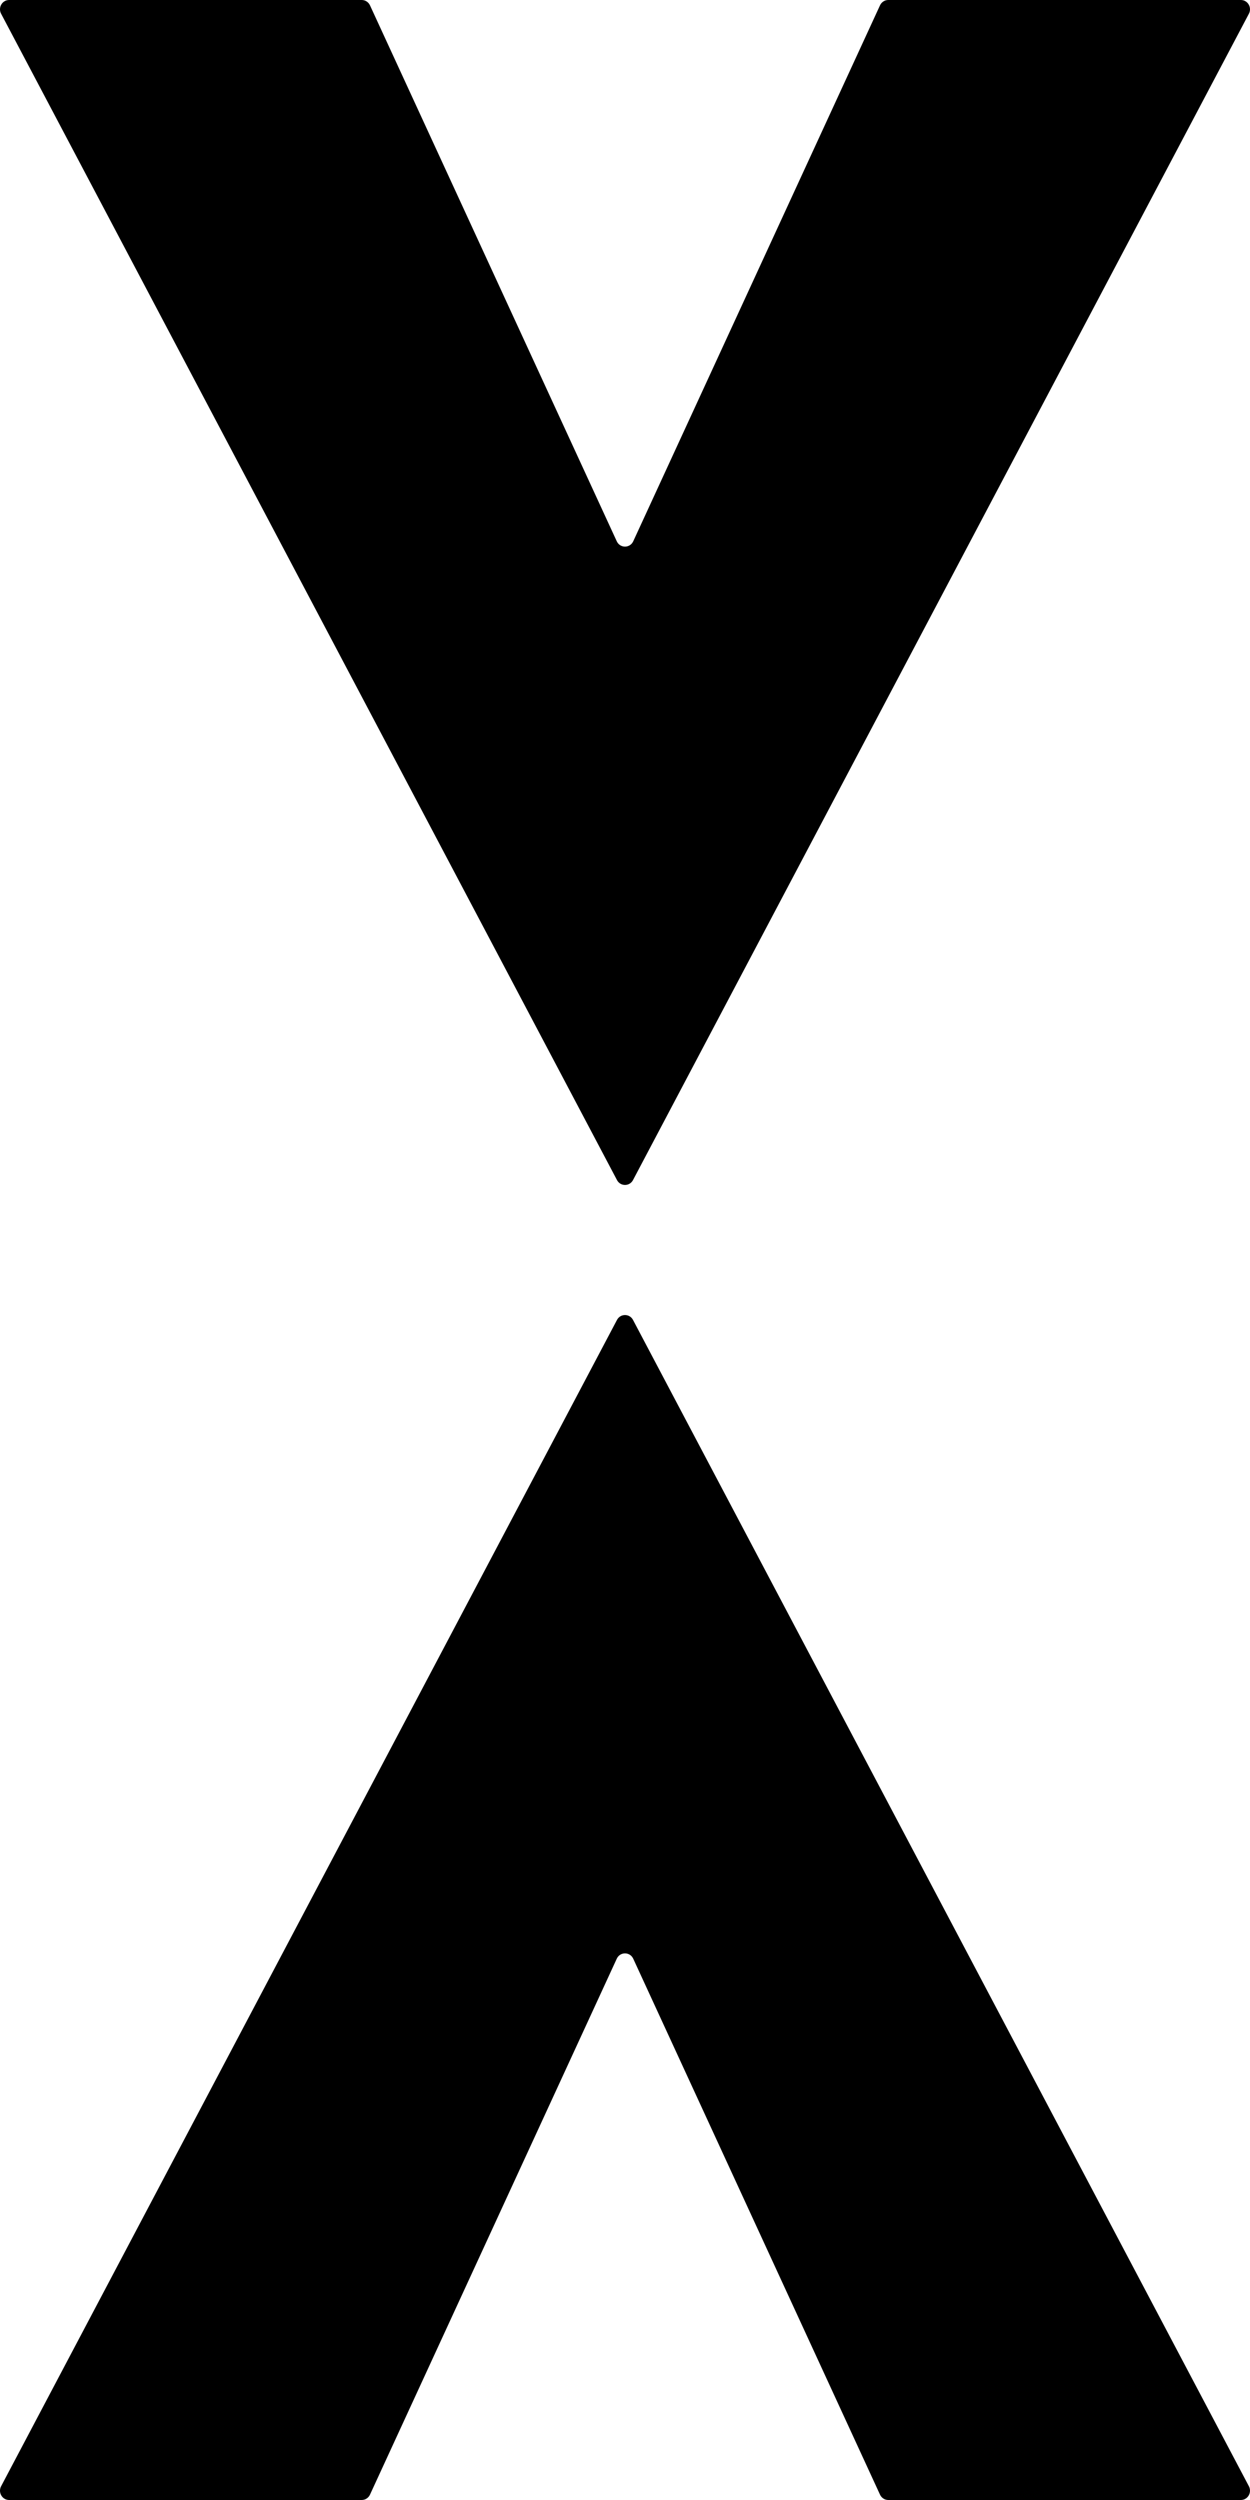 <svg width="500" height="1000" viewBox="0 0 500 1000" fill="none" xmlns="http://www.w3.org/2000/svg">
<path d="M144.698 0H3.651C0.89 0 -0.869 3.015 0.443 5.499L246.792 472.024C248.17 474.633 251.83 474.633 253.208 472.024L499.557 5.499C500.869 3.015 499.11 0 496.349 0H355.303C353.891 0 352.606 0.834 352.004 2.14L253.298 216.509C251.985 219.362 248.015 219.362 246.702 216.509L147.996 2.14C147.394 0.834 146.109 0 144.698 0Z" fill="black"/>
<path d="M144.698 1000H3.651C0.89 1000 -0.869 996.985 0.443 994.501L246.792 527.976C248.17 525.367 251.83 525.367 253.208 527.976L499.557 994.501C500.869 996.985 499.11 1000 496.349 1000H355.303C353.891 1000 352.606 999.166 352.004 997.86L253.298 783.491C251.985 780.638 248.015 780.638 246.702 783.491L147.996 997.86C147.394 999.166 146.109 1000 144.698 1000Z" fill="black"/>
</svg>
